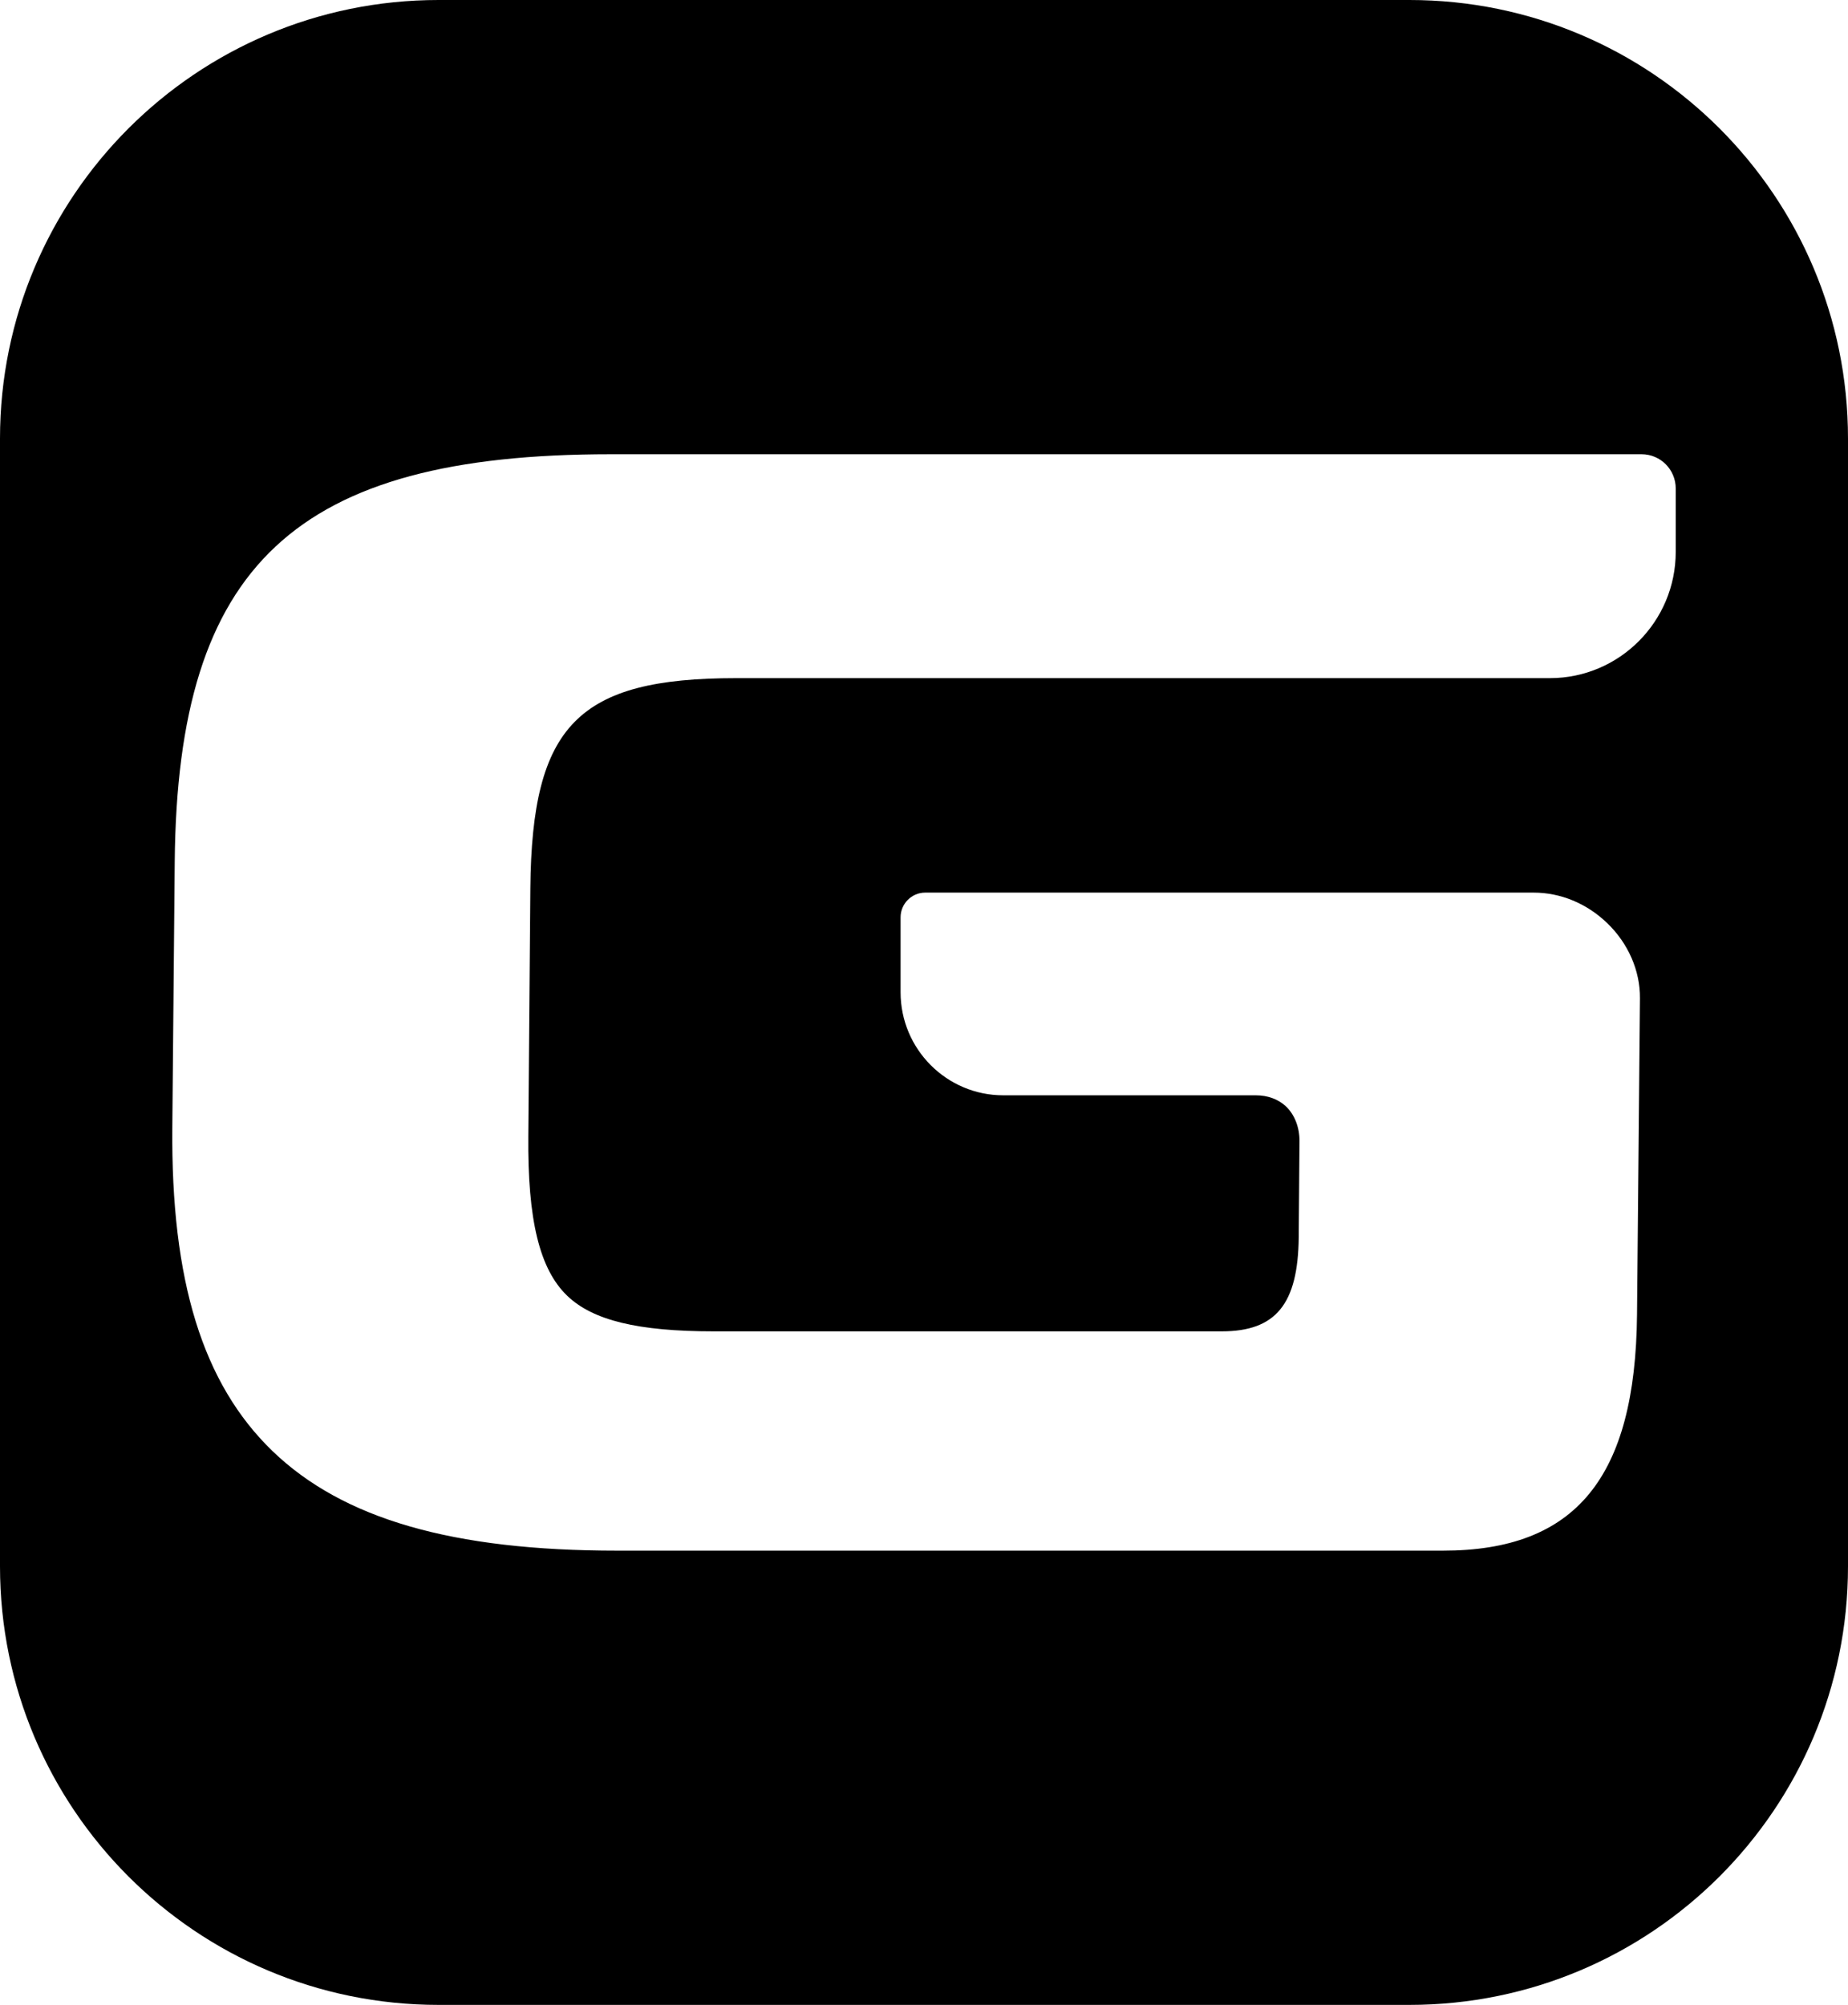 <svg width="118" height="128" viewBox="0 0 118 128" fill="none" xmlns="http://www.w3.org/2000/svg">
<g clip-path="url(#clip0_1_23)">
<path fill-rule="evenodd" clip-rule="evenodd" d="M28 0C12.536 0 0 12.536 0 28V100C0 115.464 12.536 128 28 128H90C105.464 128 118 115.464 118 100V28C118 12.536 105.464 0 90 0H28ZM104.821 29C106.024 29 107 29.979 107 31.187V35.234C107 39.681 103.398 43.295 98.968 43.295H47.002C36.904 43.295 33.962 46.298 33.864 56.701L33.734 72.523C33.685 77.875 34.449 81.025 36.214 82.722C37.848 84.297 40.734 84.998 45.571 84.998H78.017C81.464 84.998 82.887 83.26 82.927 78.985L82.976 72.865C82.984 71.992 82.675 71.184 82.131 70.654C81.635 70.181 80.96 69.928 80.18 69.928H64.058C60.449 69.928 57.505 66.982 57.505 63.351V58.562C57.505 57.697 58.213 56.987 59.075 56.987H97.927C99.651 56.987 101.325 57.681 102.626 58.937C103.968 60.226 104.732 61.98 104.716 63.735L104.529 83.921C104.431 94.349 100.61 99 92.139 99H39.408C28.897 99 21.897 96.977 17.393 92.636C12.946 88.336 10.913 81.775 11.003 71.968L11.157 55.012C11.328 36.05 18.872 29 38.986 29H104.821Z" fill="black"/>
</g>
<defs>
<clipPath id="clip0_1_23">
<rect width="118" height="128" fill="white"/>
</clipPath>
</defs>
</svg>
